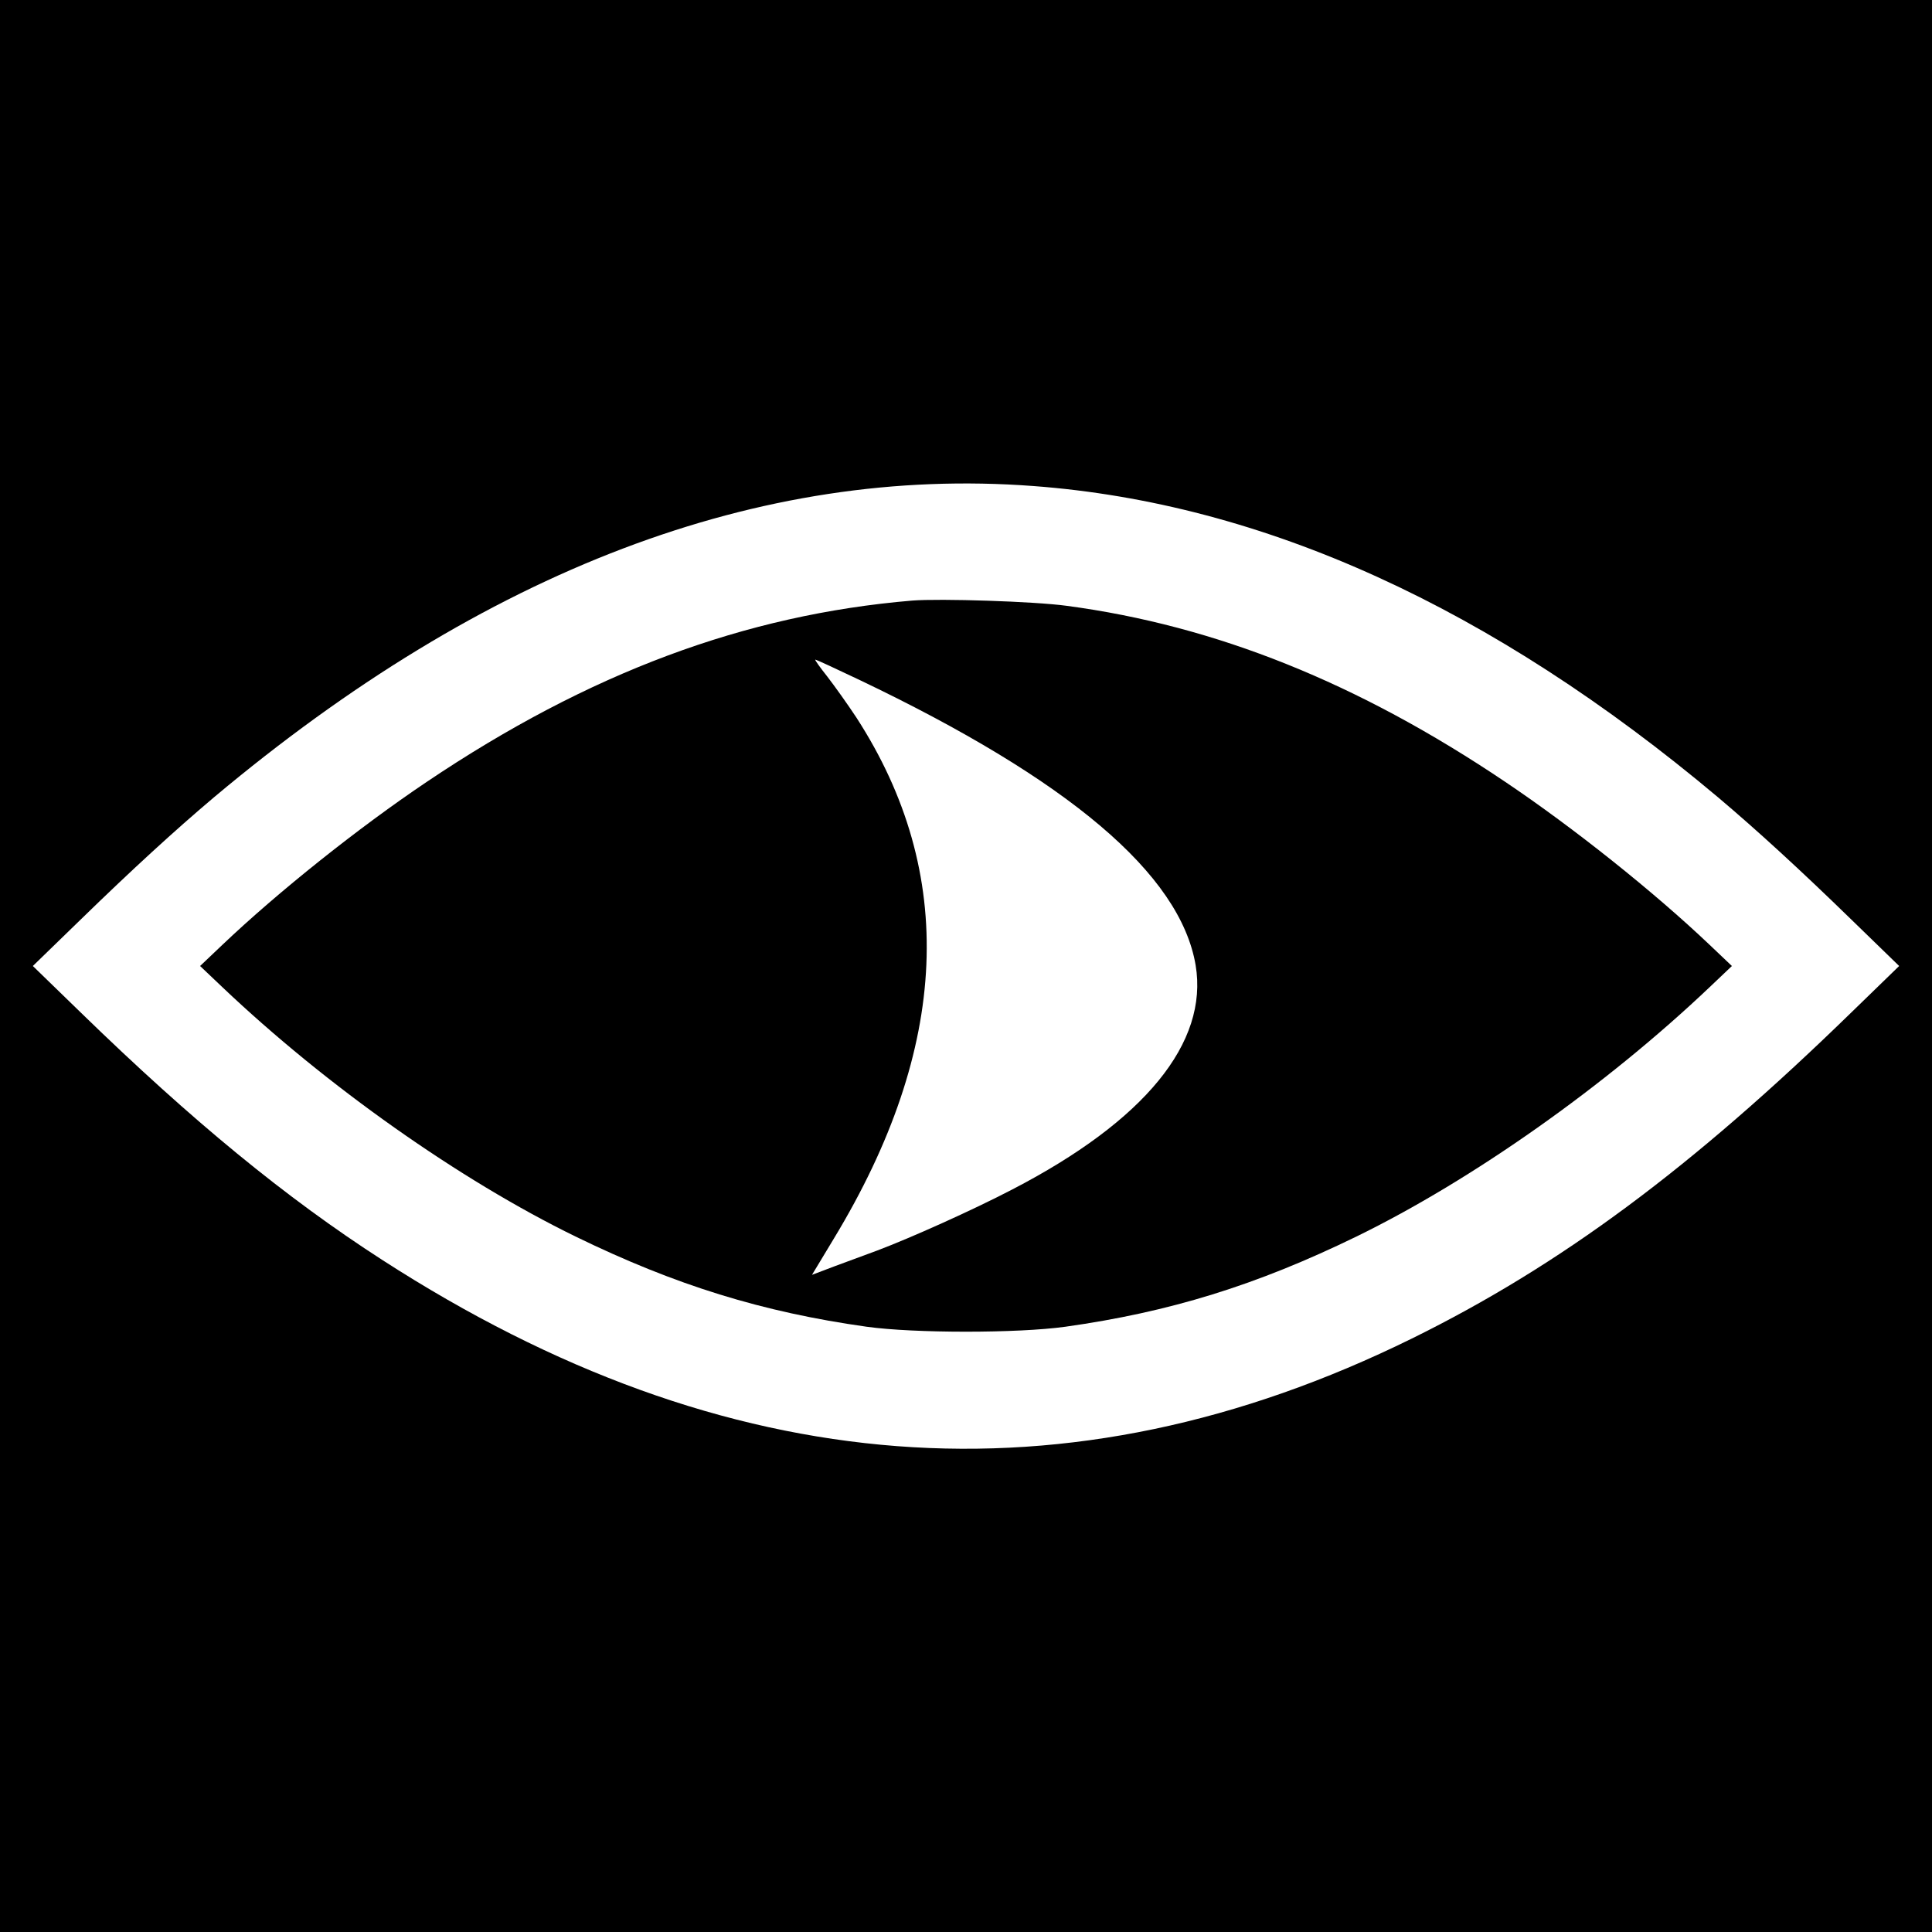 <svg version="1" xmlns="http://www.w3.org/2000/svg" width="933.333" height="933.333" viewBox="0 0 700 700"><path d="M0 350v350h700V0H0v350zm374.4-173.9c83.3 6.2 166.1 43.9 248.1 112.8 14.2 12 29.6 26.1 48.3 44.3l17.3 16.8-17.3 16.8c-57.9 56.4-105.5 91.7-159.3 118.2-124.7 61.4-248.3 52-373-28.5-34.9-22.5-68.8-50.3-109.3-89.7L11.9 350l17.3-16.8c18.7-18.2 34.1-32.3 48.3-44.3 98.2-82.4 197.8-120.3 296.9-112.8z"/><path d="M330.5 217.6c-60.6 5.1-117.2 26.2-175.9 65.7-24.7 16.6-53.8 39.8-74.1 59.1l-8 7.6 8 7.6c37.8 35.9 86.2 70 128 90.4 36.3 17.7 67.8 27.4 105.5 32.7 17.3 2.4 54.7 2.4 72 0 37.7-5.3 69.2-15 105.5-32.7 41.8-20.4 90.2-54.5 128-90.4l8-7.6-8-7.6c-20.3-19.3-49.4-42.5-74.1-59.1-53.3-35.9-104.9-56.6-158.9-63.8-11.6-1.6-45.9-2.7-56-1.9zm-19.2 28.7c76.1 36.3 116.3 70.4 121.9 103.4 4.7 28.1-18.4 56.4-66.5 81.3-14.4 7.5-36.7 17.5-48.9 22.1-4.3 1.6-11.4 4.2-15.7 5.8l-7.9 3 7.9-13.1c42-69.3 44.7-132.4 8.2-188.8-3.1-4.7-7.8-11.3-10.5-14.8-2.7-3.4-4.7-6.2-4.4-6.2.4 0 7.5 3.3 15.9 7.3z"/></svg>